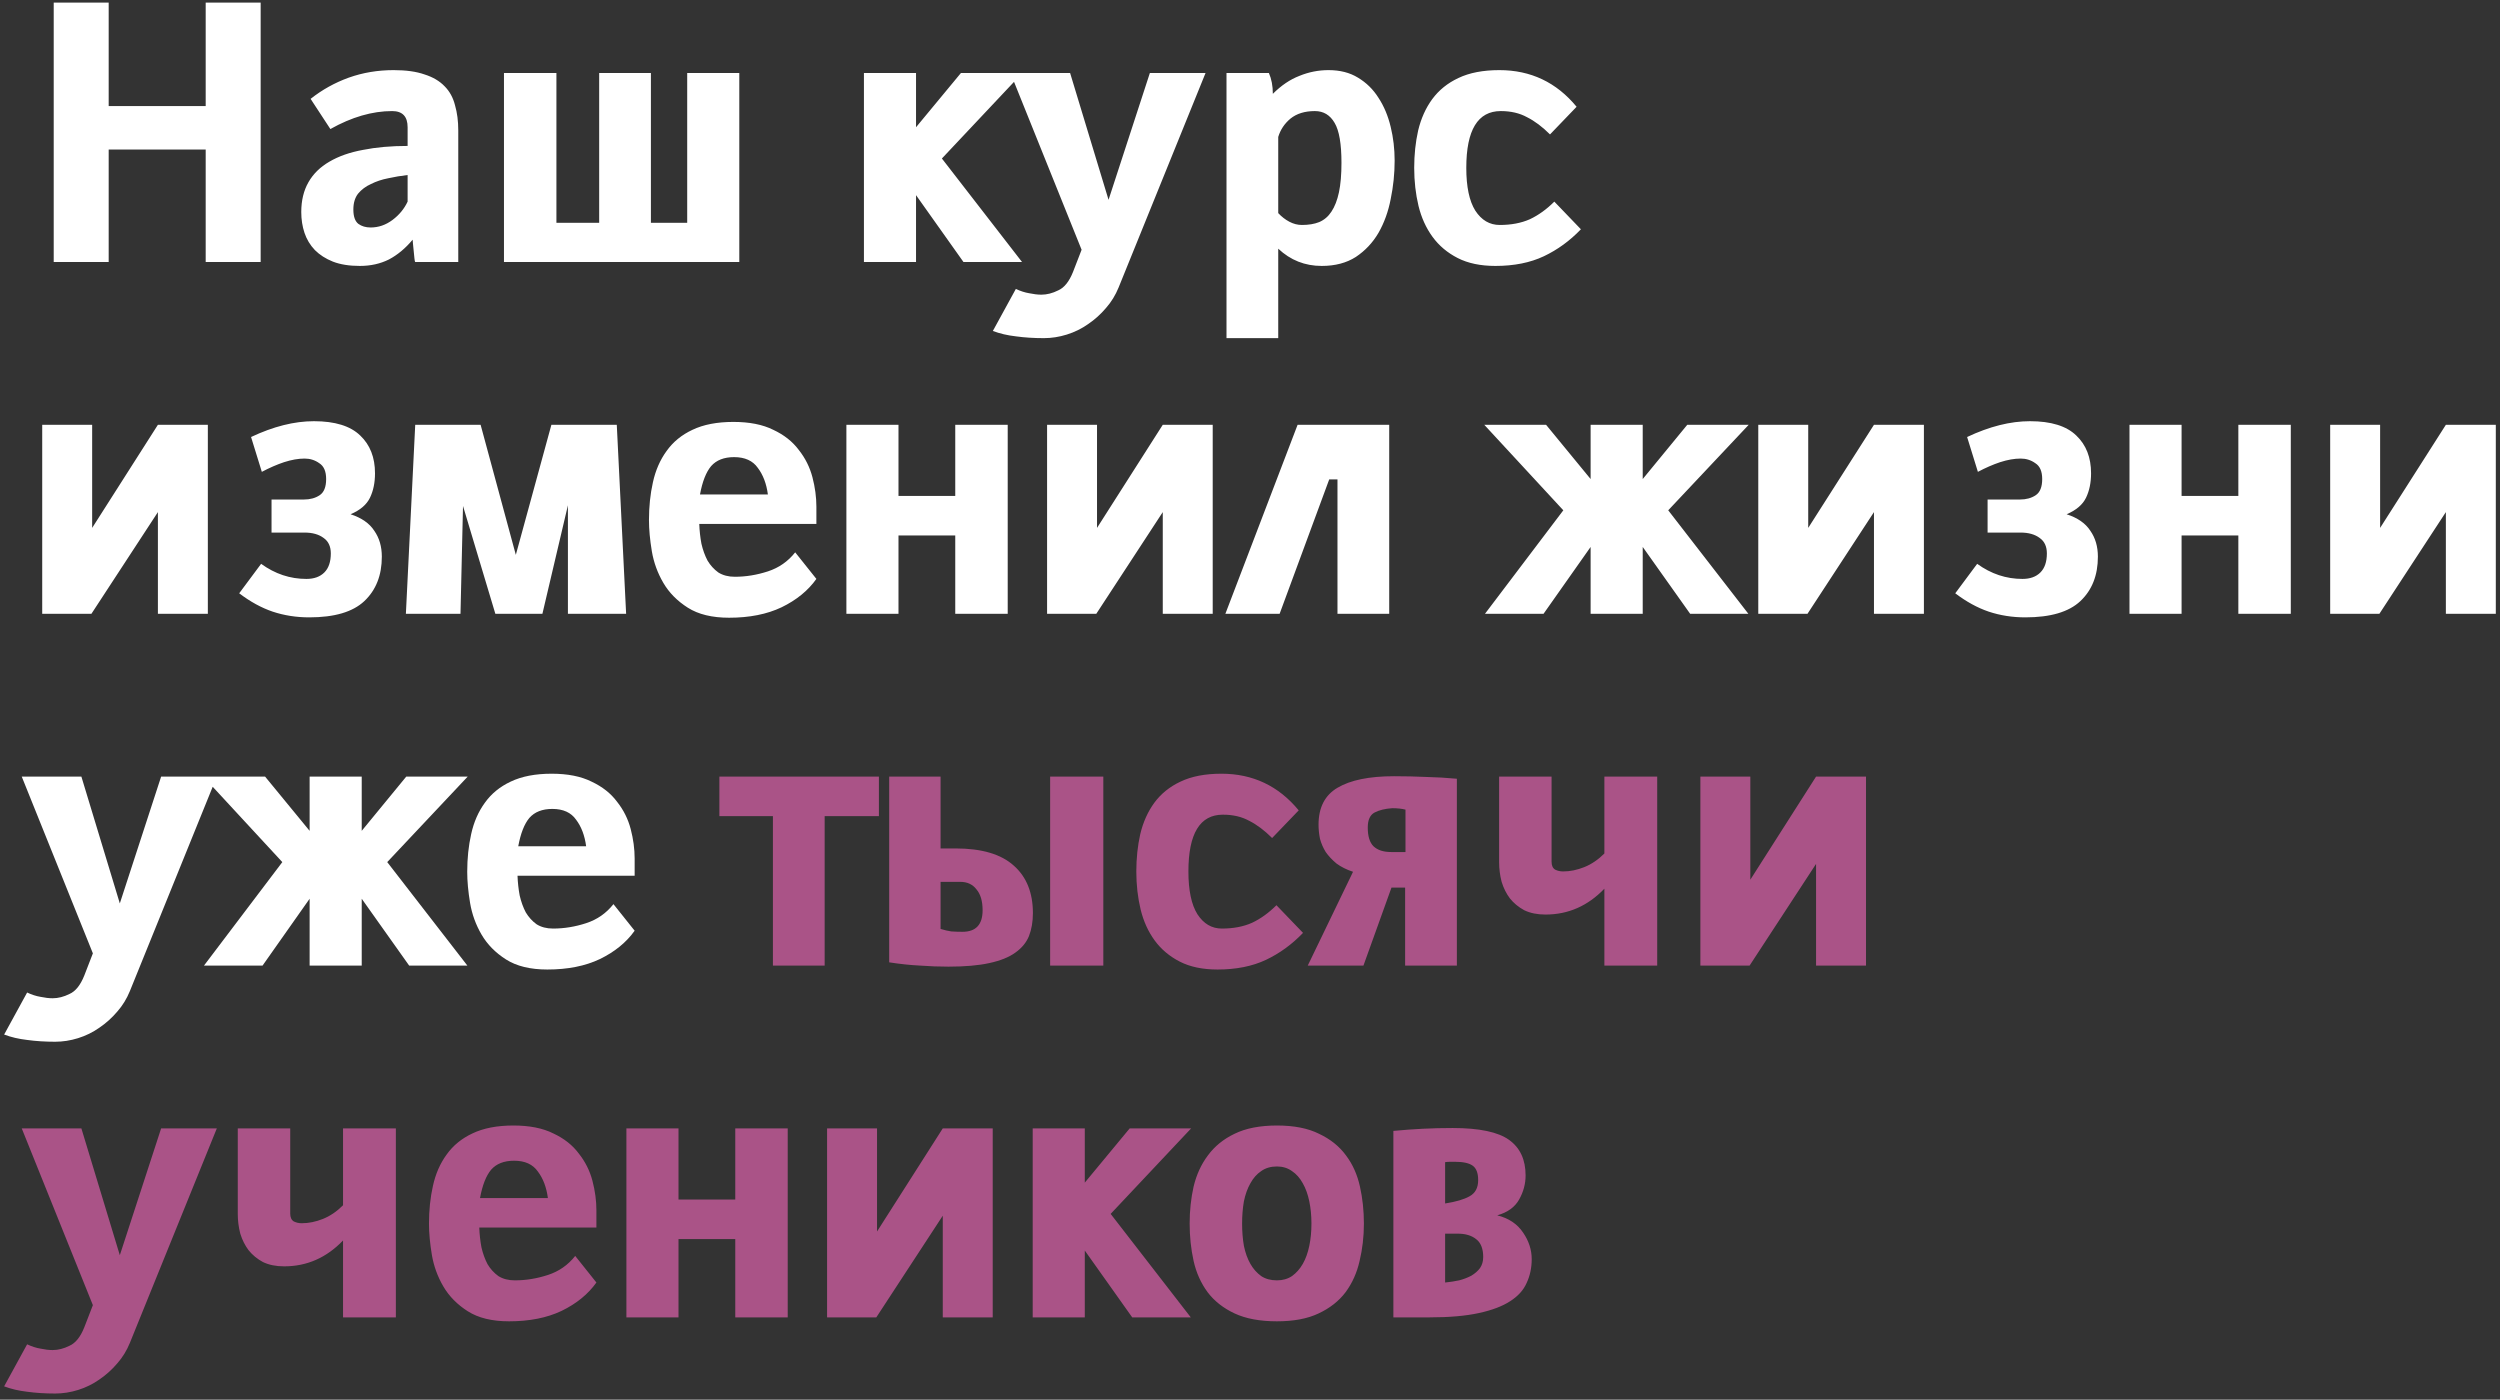 <?xml version="1.0" encoding="UTF-8"?> <svg xmlns="http://www.w3.org/2000/svg" width="334" height="187" viewBox="0 0 334 187" fill="none"><rect x="0" y="0" width="334" height="187" fill="#333333" stroke="none"/> <path d="M14.52 0.344V14.168H27.48V0.344H34.824V35H27.48V19.976H14.52V35H7.176V0.344H14.52ZM52.585 9.368C54.249 9.368 55.625 9.56 56.713 9.944C57.833 10.296 58.729 10.824 59.401 11.528C60.073 12.2 60.537 13.048 60.793 14.072C61.081 15.064 61.225 16.184 61.225 17.432V35H55.465C55.433 34.968 55.401 34.808 55.369 34.52C55.337 34.232 55.305 33.912 55.273 33.56C55.241 33.208 55.209 32.888 55.177 32.6C55.145 32.28 55.129 32.088 55.129 32.024C54.169 33.176 53.113 34.056 51.961 34.664C50.809 35.24 49.513 35.528 48.073 35.528C46.665 35.528 45.465 35.336 44.473 34.952C43.513 34.568 42.713 34.056 42.073 33.416C41.433 32.744 40.969 31.976 40.681 31.112C40.393 30.248 40.249 29.32 40.249 28.328C40.249 26.792 40.569 25.464 41.209 24.344C41.849 23.224 42.777 22.312 43.993 21.608C45.241 20.872 46.745 20.344 48.505 20.024C50.265 19.672 52.249 19.496 54.457 19.496V17C54.457 15.56 53.769 14.84 52.393 14.84C49.737 14.84 46.985 15.64 44.137 17.24L41.497 13.208C43.033 11.992 44.729 11.048 46.585 10.376C48.473 9.704 50.473 9.368 52.585 9.368ZM54.457 23.384C53.593 23.48 52.729 23.624 51.865 23.816C51.033 23.976 50.265 24.232 49.561 24.584C48.857 24.904 48.281 25.336 47.833 25.88C47.417 26.424 47.209 27.128 47.209 27.992C47.209 28.92 47.433 29.56 47.881 29.912C48.329 30.232 48.873 30.392 49.513 30.392C50.569 30.392 51.545 30.056 52.441 29.384C53.337 28.712 54.009 27.896 54.457 26.936V23.384ZM98.77 9.752V35H67.33V9.752H74.338V29.768H80.05V9.752H86.962V29.768H91.81V9.752H98.77ZM128.717 35L122.381 26.072V35H115.421V9.752H122.381V17L128.381 9.752H136.589L125.837 21.176L136.541 35H128.717ZM148.102 26.696L153.622 9.752H161.062L149.446 38.408C149.03 39.432 148.47 40.344 147.766 41.144C147.062 41.976 146.262 42.696 145.366 43.304C144.502 43.912 143.558 44.376 142.534 44.696C141.51 45.016 140.486 45.176 139.462 45.176C138.118 45.176 136.87 45.096 135.718 44.936C134.598 44.808 133.574 44.568 132.646 44.216L135.718 38.6C136.326 38.888 136.918 39.08 137.494 39.176C138.102 39.304 138.646 39.368 139.126 39.368C139.862 39.368 140.614 39.176 141.382 38.792C142.182 38.44 142.838 37.624 143.35 36.344L144.502 33.368L134.998 9.752H142.966L148.102 26.696ZM163.86 9.752H169.524C169.876 10.552 170.052 11.48 170.052 12.536C171.172 11.416 172.356 10.616 173.604 10.136C174.852 9.624 176.148 9.368 177.492 9.368C179.028 9.368 180.34 9.704 181.428 10.376C182.548 11.048 183.46 11.944 184.164 13.064C184.9 14.184 185.444 15.48 185.796 16.952C186.148 18.392 186.324 19.896 186.324 21.464C186.324 23.192 186.148 24.904 185.796 26.6C185.476 28.264 184.932 29.768 184.164 31.112C183.396 32.424 182.388 33.496 181.14 34.328C179.892 35.128 178.372 35.528 176.58 35.528C174.34 35.528 172.404 34.76 170.772 33.224V45.176H163.86V9.752ZM173.94 30.056C174.836 30.056 175.604 29.928 176.244 29.672C176.916 29.384 177.46 28.92 177.876 28.28C178.324 27.608 178.66 26.744 178.884 25.688C179.108 24.632 179.22 23.32 179.22 21.752C179.22 19.224 178.916 17.448 178.308 16.424C177.7 15.368 176.82 14.84 175.668 14.84C174.324 14.84 173.236 15.176 172.404 15.848C171.604 16.52 171.06 17.336 170.772 18.296V28.472C171.22 28.952 171.716 29.336 172.26 29.624C172.804 29.912 173.364 30.056 173.94 30.056ZM200.313 9.368C204.505 9.368 207.945 11 210.633 14.264L207.081 17.96C206.057 16.936 205.033 16.168 204.009 15.656C203.017 15.112 201.849 14.84 200.505 14.84C197.433 14.84 195.897 17.368 195.897 22.424C195.897 24.952 196.297 26.856 197.097 28.136C197.929 29.416 199.017 30.056 200.361 30.056C201.897 30.056 203.241 29.8 204.393 29.288C205.545 28.744 206.633 27.96 207.657 26.936L211.209 30.632C209.737 32.168 208.089 33.368 206.265 34.232C204.441 35.096 202.281 35.528 199.785 35.528C197.801 35.528 196.121 35.176 194.745 34.472C193.369 33.768 192.249 32.824 191.385 31.64C190.521 30.456 189.897 29.08 189.513 27.512C189.129 25.912 188.937 24.216 188.937 22.424C188.937 20.664 189.113 19 189.465 17.432C189.849 15.832 190.473 14.44 191.337 13.256C192.233 12.04 193.401 11.096 194.841 10.424C196.313 9.72 198.137 9.368 200.313 9.368ZM27.768 82H21.096V68.416L12.216 82H5.64V56.752H12.312V70.528L21.096 56.752H27.768V82ZM41.941 56.272C44.757 56.272 46.821 56.912 48.133 58.192C49.445 59.44 50.101 61.12 50.101 63.232C50.101 64.48 49.877 65.568 49.429 66.496C48.981 67.424 48.117 68.16 46.837 68.704C48.309 69.184 49.365 69.92 50.005 70.912C50.677 71.872 51.013 73.024 51.013 74.368C51.013 76.864 50.229 78.848 48.661 80.32C47.125 81.76 44.677 82.48 41.317 82.48C39.589 82.48 37.957 82.224 36.421 81.712C34.917 81.2 33.429 80.384 31.957 79.264L34.885 75.328C36.741 76.672 38.757 77.344 40.933 77.344C41.957 77.344 42.757 77.056 43.333 76.48C43.909 75.904 44.197 75.056 44.197 73.936C44.197 73.008 43.877 72.32 43.237 71.872C42.597 71.392 41.749 71.152 40.693 71.152H36.277V66.736H40.597C41.429 66.736 42.133 66.544 42.709 66.16C43.285 65.776 43.573 65.056 43.573 64C43.573 62.976 43.269 62.272 42.661 61.888C42.085 61.472 41.429 61.264 40.693 61.264C39.861 61.264 38.949 61.424 37.957 61.744C36.997 62.064 36.005 62.496 34.981 63.04L33.541 58.384C36.517 56.976 39.317 56.272 41.941 56.272ZM61.858 67.6L61.522 82H54.226L55.474 56.752H64.21L68.914 74.128L73.666 56.752H82.402L83.65 82H75.874V67.504L72.466 82H66.178L61.858 67.6ZM97.982 56.368C100.126 56.368 101.902 56.72 103.31 57.424C104.75 58.096 105.886 58.992 106.718 60.112C107.582 61.2 108.19 62.416 108.542 63.76C108.894 65.104 109.07 66.416 109.07 67.696V70H93.422C93.454 70.896 93.55 71.776 93.71 72.64C93.902 73.472 94.174 74.224 94.526 74.896C94.91 75.536 95.39 76.064 95.966 76.48C96.574 76.864 97.31 77.056 98.174 77.056C99.646 77.056 101.118 76.816 102.59 76.336C104.062 75.856 105.278 75.008 106.238 73.792L109.07 77.344C107.95 78.912 106.398 80.176 104.414 81.136C102.462 82.064 100.126 82.528 97.406 82.528C95.134 82.528 93.294 82.08 91.886 81.184C90.478 80.288 89.39 79.184 88.622 77.872C87.854 76.56 87.342 75.152 87.086 73.648C86.83 72.112 86.702 70.72 86.702 69.472C86.702 67.68 86.878 66 87.23 64.432C87.582 62.832 88.19 61.44 89.054 60.256C89.918 59.04 91.07 58.096 92.51 57.424C93.982 56.72 95.806 56.368 97.982 56.368ZM98.078 61.072C96.734 61.072 95.71 61.472 95.006 62.272C94.334 63.072 93.838 64.336 93.518 66.064H102.59C102.398 64.624 101.95 63.44 101.246 62.512C100.574 61.552 99.518 61.072 98.078 61.072ZM120.038 56.752V66.256H127.622V56.752H134.63V82H127.622V71.536H120.038V82H113.078V56.752H120.038ZM162.018 82H155.346V68.416L146.466 82H139.89V56.752H146.562V70.528L155.346 56.752H162.018V82ZM163.711 82L173.359 56.752H185.599V82H178.687V64.048H177.583L170.959 82H163.711ZM219.467 73.072V82H212.507V73.072L206.219 82H198.395L208.859 68.176L198.299 56.752H206.555L212.507 64V56.752H219.467V64L225.419 56.752H233.627L222.875 68.176L233.579 82H225.803L219.467 73.072ZM257.034 82H250.362V68.416L241.482 82H234.906V56.752H241.578V70.528L250.362 56.752H257.034V82ZM271.206 56.272C274.022 56.272 276.086 56.912 277.398 58.192C278.71 59.44 279.366 61.12 279.366 63.232C279.366 64.48 279.142 65.568 278.694 66.496C278.246 67.424 277.382 68.16 276.102 68.704C277.574 69.184 278.63 69.92 279.27 70.912C279.942 71.872 280.278 73.024 280.278 74.368C280.278 76.864 279.494 78.848 277.926 80.32C276.39 81.76 273.942 82.48 270.582 82.48C268.854 82.48 267.222 82.224 265.686 81.712C264.182 81.2 262.694 80.384 261.222 79.264L264.15 75.328C266.006 76.672 268.022 77.344 270.198 77.344C271.222 77.344 272.022 77.056 272.598 76.48C273.174 75.904 273.462 75.056 273.462 73.936C273.462 73.008 273.142 72.32 272.502 71.872C271.862 71.392 271.014 71.152 269.958 71.152H265.542V66.736H269.862C270.694 66.736 271.398 66.544 271.974 66.16C272.55 65.776 272.838 65.056 272.838 64C272.838 62.976 272.534 62.272 271.926 61.888C271.35 61.472 270.694 61.264 269.958 61.264C269.126 61.264 268.214 61.424 267.222 61.744C266.262 62.064 265.27 62.496 264.246 63.04L262.806 58.384C265.782 56.976 268.582 56.272 271.206 56.272ZM291.459 56.752V66.256H299.043V56.752H306.051V82H299.043V71.536H291.459V82H284.499V56.752H291.459ZM333.44 82H326.768V68.416L317.888 82H311.312V56.752H317.984V70.528L326.768 56.752H333.44V82ZM16.008 120.696L21.528 103.752H28.968L17.352 132.408C16.936 133.432 16.376 134.344 15.672 135.144C14.968 135.976 14.168 136.696 13.272 137.304C12.408 137.912 11.464 138.376 10.44 138.696C9.416 139.016 8.392 139.176 7.368 139.176C6.024 139.176 4.776 139.096 3.624 138.936C2.504 138.808 1.48 138.568 0.552 138.216L3.624 132.6C4.232 132.888 4.824 133.08 5.4 133.176C6.008 133.304 6.552 133.368 7.032 133.368C7.768 133.368 8.52 133.176 9.288 132.792C10.088 132.44 10.744 131.624 11.256 130.344L12.408 127.368L2.904 103.752H10.872L16.008 120.696ZM48.326 120.072V129H41.366V120.072L35.078 129H27.254L37.718 115.176L27.158 103.752H35.414L41.366 111V103.752H48.326V111L54.278 103.752H62.486L51.734 115.176L62.438 129H54.662L48.326 120.072ZM73.701 103.368C75.845 103.368 77.621 103.72 79.029 104.424C80.469 105.096 81.605 105.992 82.437 107.112C83.301 108.2 83.909 109.416 84.261 110.76C84.613 112.104 84.789 113.416 84.789 114.696V117H69.141C69.173 117.896 69.269 118.776 69.429 119.64C69.621 120.472 69.893 121.224 70.245 121.896C70.629 122.536 71.109 123.064 71.685 123.48C72.293 123.864 73.029 124.056 73.893 124.056C75.365 124.056 76.837 123.816 78.309 123.336C79.781 122.856 80.997 122.008 81.957 120.792L84.789 124.344C83.669 125.912 82.117 127.176 80.133 128.136C78.181 129.064 75.845 129.528 73.125 129.528C70.853 129.528 69.013 129.08 67.605 128.184C66.197 127.288 65.109 126.184 64.341 124.872C63.573 123.56 63.061 122.152 62.805 120.648C62.549 119.112 62.421 117.72 62.421 116.472C62.421 114.68 62.597 113 62.949 111.432C63.301 109.832 63.909 108.44 64.773 107.256C65.637 106.04 66.789 105.096 68.229 104.424C69.701 103.72 71.525 103.368 73.701 103.368ZM73.797 108.072C72.453 108.072 71.429 108.472 70.725 109.272C70.053 110.072 69.557 111.336 69.237 113.064H78.309C78.117 111.624 77.669 110.44 76.965 109.512C76.293 108.552 75.237 108.072 73.797 108.072Z" fill="white"></path> <path d="M117.422 103.752V109.032H110.174V129H103.262V109.032H96.11V103.752H117.422ZM126.716 129.144C125.468 129.144 124.188 129.096 122.876 129C121.596 128.936 120.236 128.792 118.796 128.568V103.752H125.66V113.352H127.676C131.164 113.352 133.756 114.12 135.452 115.656C137.148 117.16 137.996 119.272 137.996 121.992C137.996 123.144 137.82 124.168 137.468 125.064C137.116 125.928 136.508 126.664 135.644 127.272C134.812 127.88 133.66 128.344 132.188 128.664C130.748 128.984 128.924 129.144 126.716 129.144ZM128.588 124.488C130.38 124.488 131.276 123.528 131.276 121.608C131.276 120.392 131.004 119.464 130.46 118.824C129.948 118.152 129.228 117.816 128.3 117.816H125.66V124.104C126.172 124.264 126.652 124.376 127.1 124.44C127.58 124.472 128.076 124.488 128.588 124.488ZM147.404 129H140.3V103.752H147.404V129ZM163.188 103.368C167.38 103.368 170.82 105 173.508 108.264L169.956 111.96C168.932 110.936 167.908 110.168 166.884 109.656C165.892 109.112 164.724 108.84 163.38 108.84C160.308 108.84 158.772 111.368 158.772 116.424C158.772 118.952 159.172 120.856 159.972 122.136C160.804 123.416 161.892 124.056 163.236 124.056C164.772 124.056 166.116 123.8 167.268 123.288C168.42 122.744 169.508 121.96 170.532 120.936L174.084 124.632C172.612 126.168 170.964 127.368 169.14 128.232C167.316 129.096 165.156 129.528 162.66 129.528C160.676 129.528 158.996 129.176 157.62 128.472C156.244 127.768 155.124 126.824 154.26 125.64C153.396 124.456 152.772 123.08 152.388 121.512C152.004 119.912 151.812 118.216 151.812 116.424C151.812 114.664 151.988 113 152.34 111.432C152.724 109.832 153.348 108.44 154.212 107.256C155.108 106.04 156.276 105.096 157.716 104.424C159.188 103.72 161.012 103.368 163.188 103.368ZM174.717 129L180.765 116.472C179.901 116.184 179.165 115.816 178.557 115.368C177.981 114.888 177.501 114.376 177.117 113.832C176.765 113.256 176.509 112.664 176.349 112.056C176.221 111.416 176.157 110.792 176.157 110.184C176.157 107.88 177.005 106.232 178.701 105.24C180.429 104.216 182.941 103.704 186.237 103.704C187.709 103.704 189.133 103.736 190.509 103.8C191.885 103.832 193.261 103.912 194.637 104.04V129H187.725V118.584H185.901L182.157 129H174.717ZM187.773 113.832V108.168C187.293 108.04 186.701 107.976 185.997 107.976C185.037 108.04 184.253 108.232 183.645 108.552C183.037 108.872 182.733 109.544 182.733 110.568C182.733 111.72 182.989 112.552 183.501 113.064C184.045 113.576 184.829 113.832 185.853 113.832H187.773ZM207.29 103.752V115.128C207.29 115.64 207.45 115.992 207.77 116.184C208.09 116.344 208.442 116.424 208.826 116.424C209.754 116.424 210.698 116.232 211.658 115.848C212.618 115.464 213.514 114.856 214.346 114.024V103.752H221.402V129H214.346V118.728C212.138 121.032 209.514 122.184 206.474 122.184C205.386 122.184 204.442 121.992 203.642 121.608C202.874 121.192 202.234 120.664 201.722 120.024C201.242 119.384 200.874 118.648 200.618 117.816C200.394 116.952 200.282 116.072 200.282 115.176V103.752H207.29ZM249.299 129H242.627V115.416L233.747 129H227.171V103.752H233.843V117.528L242.627 103.752H249.299V129ZM16.008 167.696L21.528 150.752H28.968L17.352 179.408C16.936 180.432 16.376 181.344 15.672 182.144C14.968 182.976 14.168 183.696 13.272 184.304C12.408 184.912 11.464 185.376 10.44 185.696C9.416 186.016 8.392 186.176 7.368 186.176C6.024 186.176 4.776 186.096 3.624 185.936C2.504 185.808 1.48 185.568 0.552 185.216L3.624 179.6C4.232 179.888 4.824 180.08 5.4 180.176C6.008 180.304 6.552 180.368 7.032 180.368C7.768 180.368 8.52 180.176 9.288 179.792C10.088 179.44 10.744 178.624 11.256 177.344L12.408 174.368L2.904 150.752H10.872L16.008 167.696ZM38.774 150.752V162.128C38.774 162.64 38.934 162.992 39.254 163.184C39.574 163.344 39.926 163.424 40.31 163.424C41.238 163.424 42.182 163.232 43.142 162.848C44.102 162.464 44.998 161.856 45.83 161.024V150.752H52.886V176H45.83V165.728C43.622 168.032 40.998 169.184 37.958 169.184C36.87 169.184 35.926 168.992 35.126 168.608C34.358 168.192 33.718 167.664 33.206 167.024C32.726 166.384 32.358 165.648 32.102 164.816C31.878 163.952 31.766 163.072 31.766 162.176V150.752H38.774ZM68.592 150.368C70.736 150.368 72.512 150.72 73.92 151.424C75.36 152.096 76.496 152.992 77.328 154.112C78.192 155.2 78.8 156.416 79.152 157.76C79.504 159.104 79.68 160.416 79.68 161.696V164H64.032C64.064 164.896 64.16 165.776 64.32 166.64C64.512 167.472 64.784 168.224 65.136 168.896C65.52 169.536 66 170.064 66.576 170.48C67.184 170.864 67.92 171.056 68.784 171.056C70.256 171.056 71.728 170.816 73.2 170.336C74.672 169.856 75.888 169.008 76.848 167.792L79.68 171.344C78.56 172.912 77.008 174.176 75.024 175.136C73.072 176.064 70.736 176.528 68.016 176.528C65.744 176.528 63.904 176.08 62.496 175.184C61.088 174.288 60 173.184 59.232 171.872C58.464 170.56 57.952 169.152 57.696 167.648C57.44 166.112 57.312 164.72 57.312 163.472C57.312 161.68 57.488 160 57.84 158.432C58.192 156.832 58.8 155.44 59.664 154.256C60.528 153.04 61.68 152.096 63.12 151.424C64.592 150.72 66.416 150.368 68.592 150.368ZM68.688 155.072C67.344 155.072 66.32 155.472 65.616 156.272C64.944 157.072 64.448 158.336 64.128 160.064H73.2C73.008 158.624 72.56 157.44 71.856 156.512C71.184 155.552 70.128 155.072 68.688 155.072ZM90.647 150.752V160.256H98.231V150.752H105.239V176H98.231V165.536H90.647V176H83.687V150.752H90.647ZM132.627 176H125.955V162.416L117.075 176H110.499V150.752H117.171V164.528L125.955 150.752H132.627V176ZM151.264 176L144.928 167.072V176H137.968V150.752H144.928V158L150.928 150.752H159.136L148.384 162.176L159.088 176H151.264ZM170.601 150.368C172.873 150.368 174.745 150.736 176.217 151.472C177.721 152.176 178.921 153.136 179.817 154.352C180.713 155.536 181.337 156.928 181.689 158.528C182.041 160.096 182.217 161.744 182.217 163.472C182.217 165.2 182.025 166.864 181.641 168.464C181.289 170.032 180.665 171.424 179.769 172.64C178.873 173.824 177.673 174.768 176.169 175.472C174.697 176.176 172.841 176.528 170.601 176.528C168.329 176.528 166.441 176.176 164.937 175.472C163.433 174.768 162.233 173.824 161.337 172.64C160.441 171.424 159.817 170.032 159.465 168.464C159.113 166.864 158.937 165.2 158.937 163.472C158.937 161.744 159.113 160.096 159.465 158.528C159.849 156.928 160.489 155.536 161.385 154.352C162.281 153.136 163.465 152.176 164.937 151.472C166.441 150.736 168.329 150.368 170.601 150.368ZM170.601 155.84C169.769 155.84 169.065 156.048 168.489 156.464C167.913 156.848 167.433 157.392 167.049 158.096C166.665 158.768 166.377 159.568 166.185 160.496C166.025 161.424 165.945 162.416 165.945 163.472C165.945 164.528 166.025 165.52 166.185 166.448C166.377 167.376 166.665 168.176 167.049 168.848C167.433 169.52 167.913 170.064 168.489 170.48C169.065 170.864 169.769 171.056 170.601 171.056C171.369 171.056 172.041 170.864 172.617 170.48C173.193 170.064 173.673 169.52 174.057 168.848C174.441 168.176 174.729 167.376 174.921 166.448C175.113 165.52 175.209 164.528 175.209 163.472C175.209 162.416 175.113 161.424 174.921 160.496C174.729 159.568 174.441 158.768 174.057 158.096C173.673 157.392 173.193 156.848 172.617 156.464C172.041 156.048 171.369 155.84 170.601 155.84ZM186.156 151.088C187.5 150.96 188.812 150.864 190.092 150.8C191.404 150.736 192.732 150.704 194.076 150.704C197.628 150.704 200.14 151.232 201.612 152.288C203.084 153.344 203.82 154.928 203.82 157.04C203.82 158.16 203.532 159.232 202.956 160.256C202.38 161.28 201.404 161.984 200.028 162.368C201.564 162.752 202.716 163.52 203.484 164.672C204.252 165.792 204.636 166.976 204.636 168.224C204.636 169.376 204.412 170.432 203.964 171.392C203.548 172.352 202.812 173.168 201.756 173.84C200.732 174.512 199.34 175.04 197.58 175.424C195.82 175.808 193.628 176 191.004 176H186.156V151.088ZM193.068 171.344C193.708 171.28 194.332 171.184 194.94 171.056C195.548 170.896 196.092 170.688 196.572 170.432C197.052 170.144 197.436 169.808 197.724 169.424C198.012 169.008 198.156 168.512 198.156 167.936C198.156 166.816 197.836 166.016 197.196 165.536C196.588 165.056 195.772 164.816 194.748 164.816H193.068V171.344ZM193.068 160.784C194.508 160.56 195.596 160.24 196.332 159.824C197.1 159.408 197.484 158.688 197.484 157.664C197.484 156.736 197.244 156.096 196.764 155.744C196.284 155.392 195.5 155.216 194.412 155.216C194.252 155.216 194.028 155.216 193.74 155.216C193.484 155.216 193.26 155.232 193.068 155.264V160.784Z" fill="#AA5387"></path> </svg> 